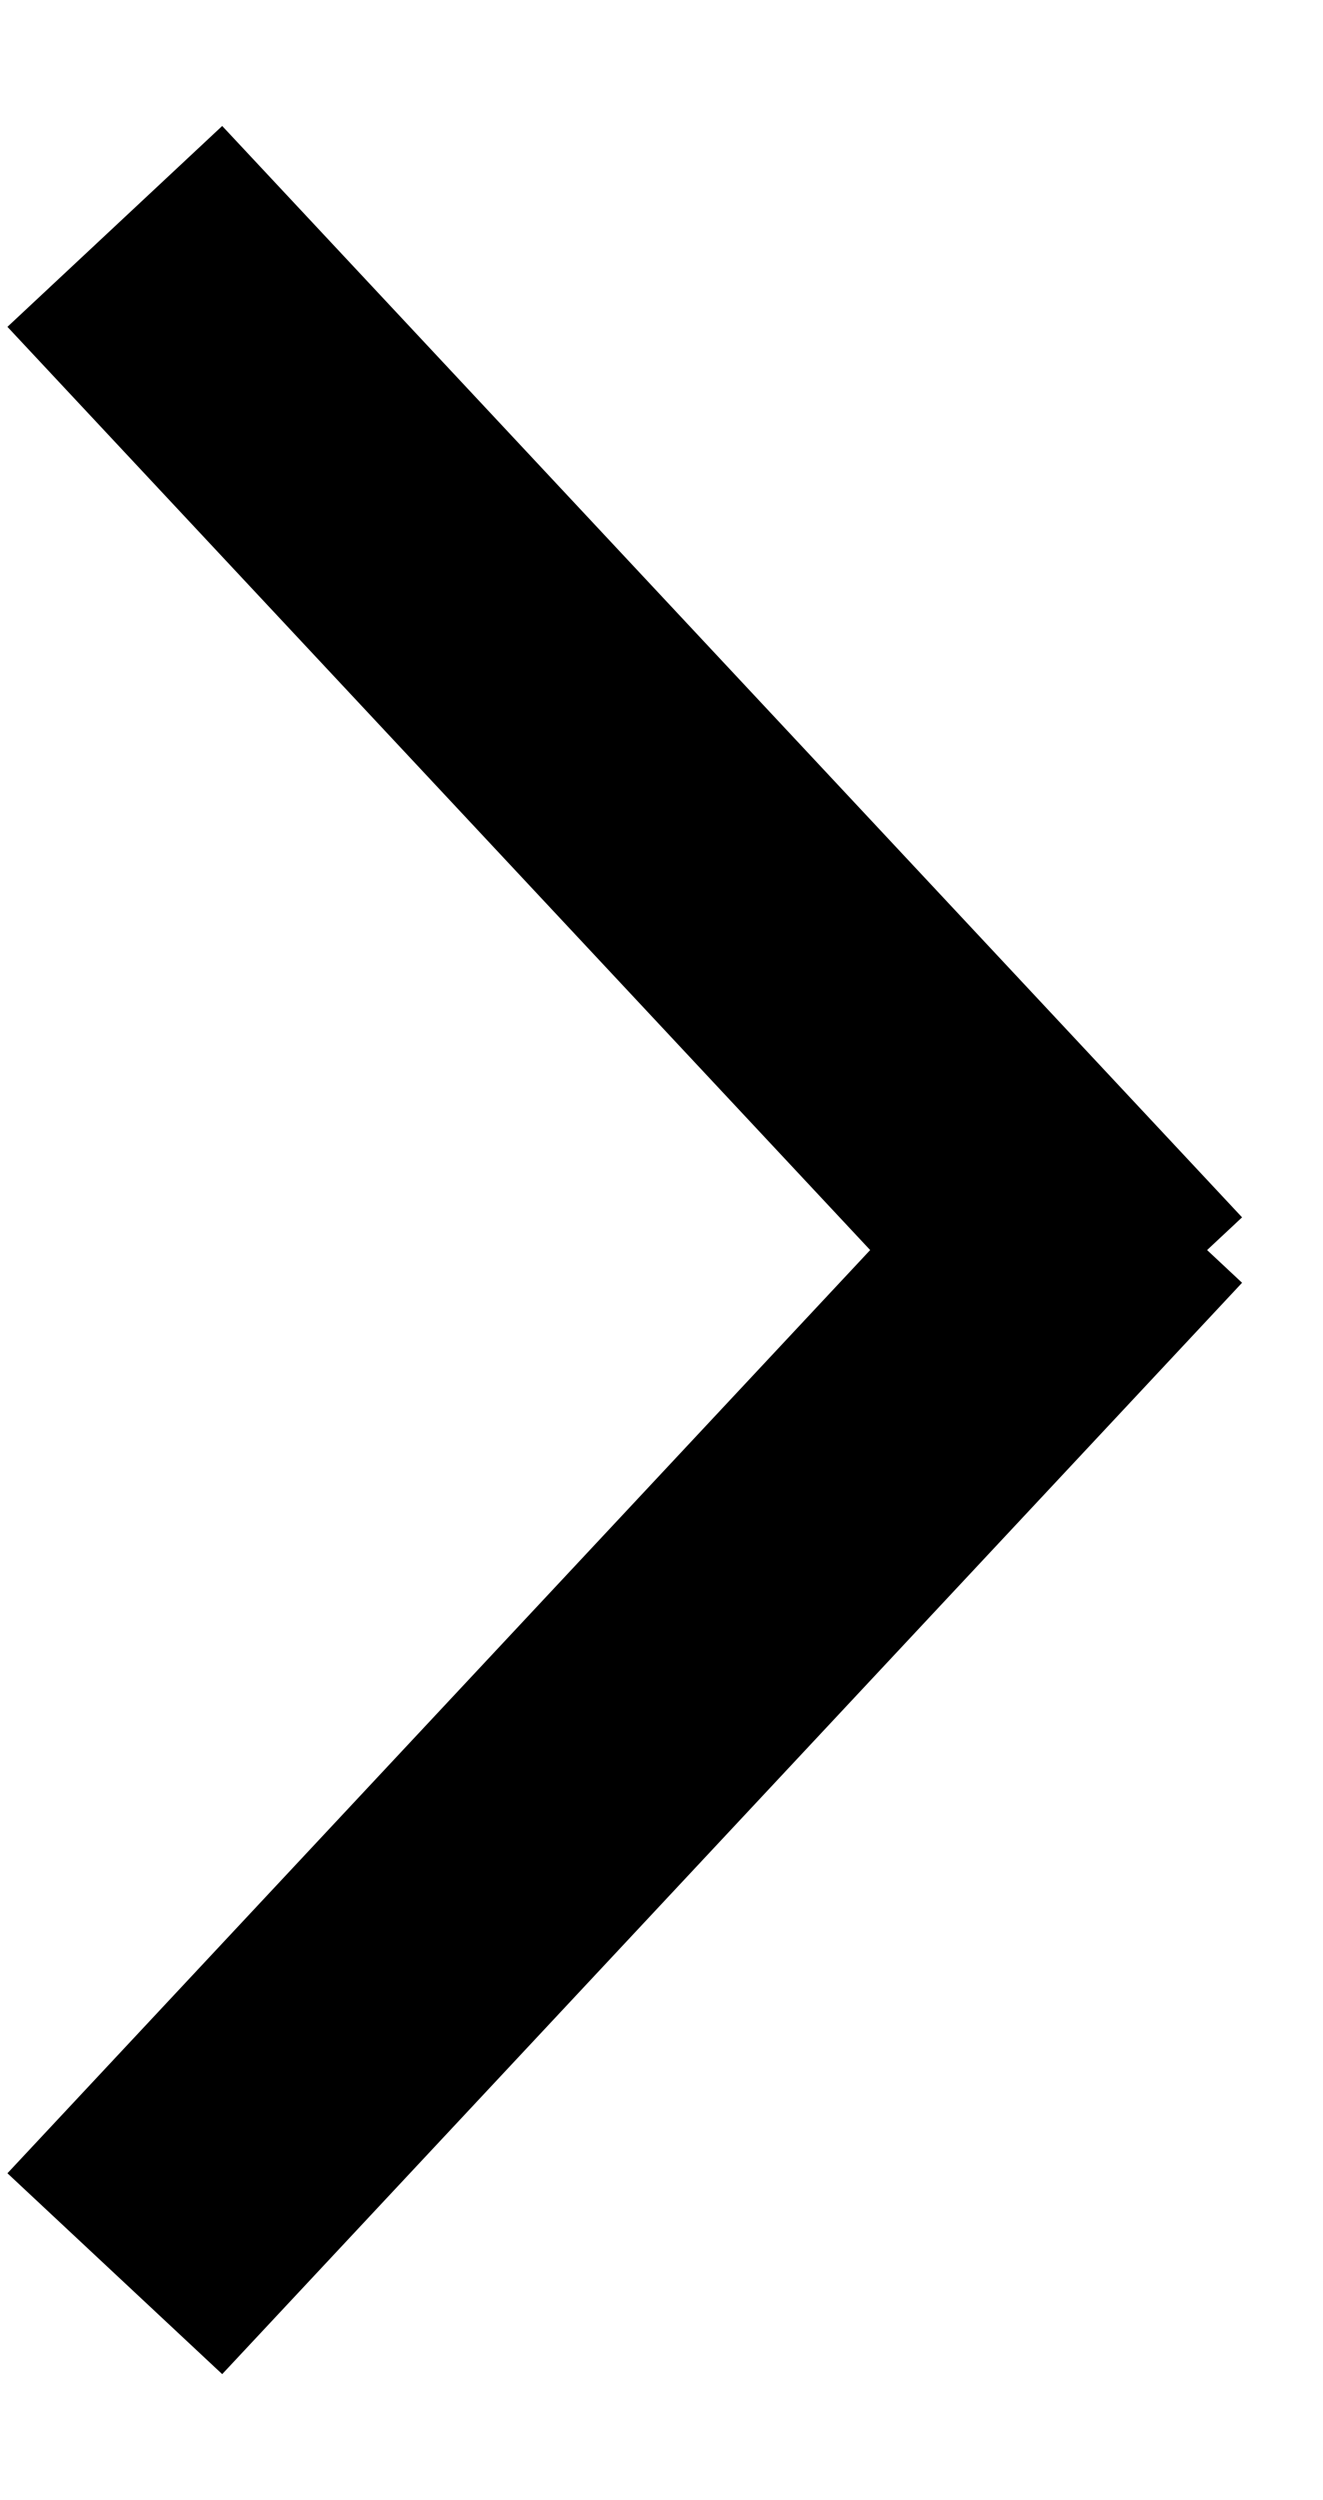 <svg xmlns="http://www.w3.org/2000/svg" width="9" height="17" viewBox="0 0 9 17">
    <g fill="none" fill-rule="evenodd" stroke="#000000" stroke-linecap="square" stroke-width="2">
        <path d="M1.464 14.73l5.572-5.96M1.464 2.27l5.572 5.96"/>
    </g>
</svg>
